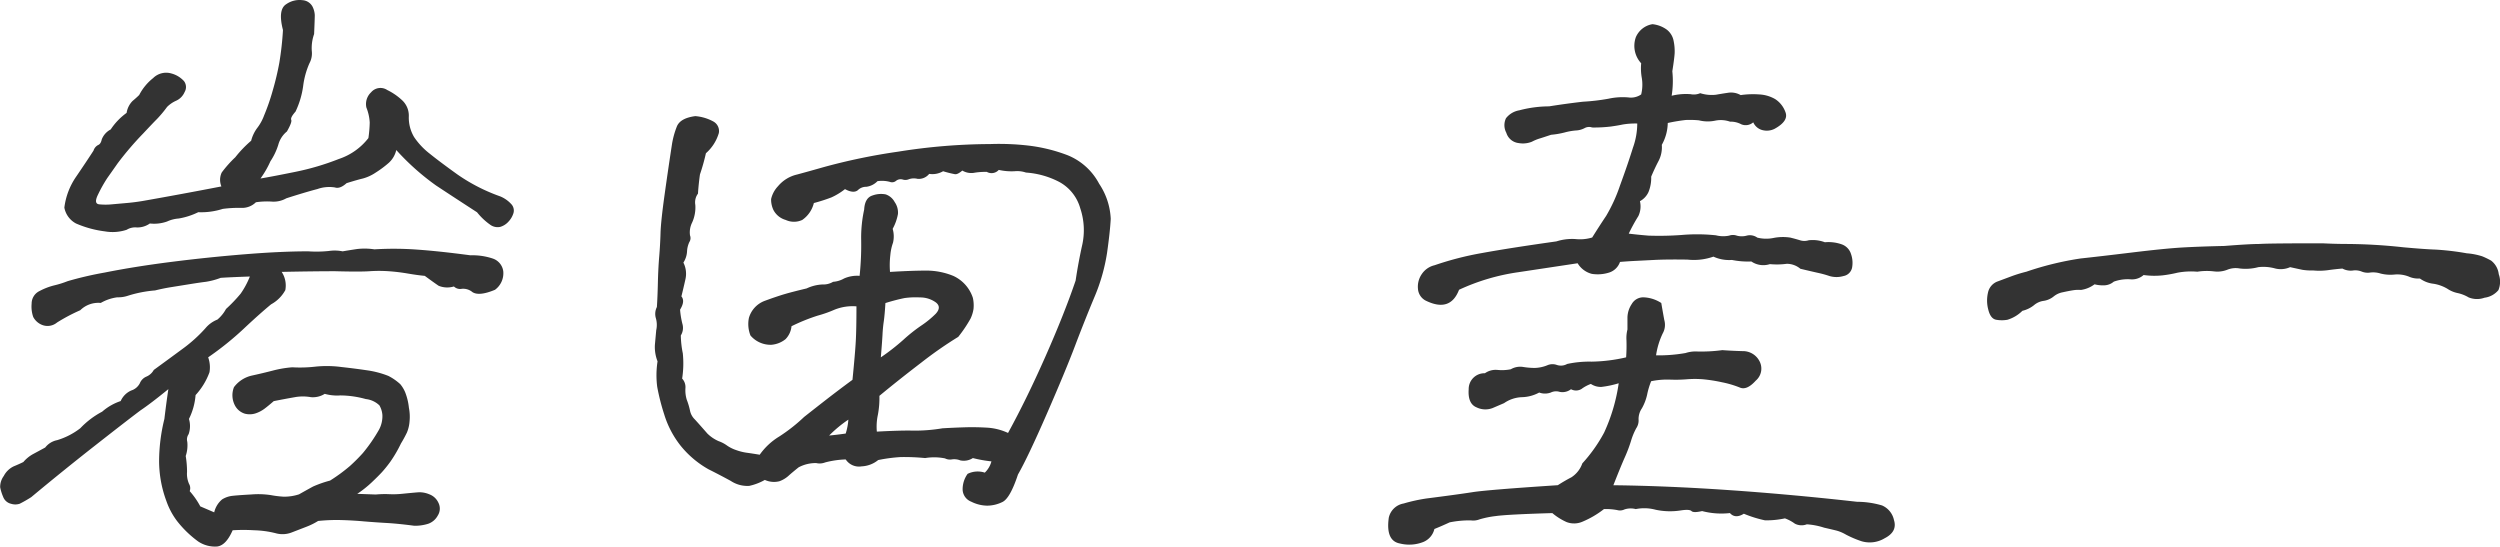 <svg xmlns="http://www.w3.org/2000/svg" width="158.456" height="34.648" viewBox="0 0 158.456 34.648">
  <path id="パス_23180" data-name="パス 23180" d="M33.552-15.663a1.453,1.453,0,0,1-.966-.042q-.252-.168-.882-.63-.462-.042-1.071-.147a12.038,12.038,0,0,0-1.218-.147,8.84,8.84,0,0,0-1.218,0q-.609.042-2.163,0-1.386,0-3.4.042a1.561,1.561,0,0,1,.231,1.155,2.246,2.246,0,0,1-.9.9q-.714.588-1.743,1.554a19.2,19.2,0,0,1-2.247,1.806,1.86,1.86,0,0,1,.084.945,4.32,4.32,0,0,1-.882,1.449,4.112,4.112,0,0,1-.42,1.512,1.552,1.552,0,0,1-.021.966.579.579,0,0,0-.084.483,2.124,2.124,0,0,1-.1.9,6.12,6.12,0,0,1,.084,1.008,1.593,1.593,0,0,0,.126.756.532.532,0,0,1,.042.462,4.928,4.928,0,0,1,.672.966l.882.378a1.522,1.522,0,0,1,.5-.819,1.565,1.565,0,0,1,.693-.231q.4-.042,1.176-.084a5.318,5.318,0,0,1,1.218.042,6.252,6.252,0,0,0,.819.1,3.049,3.049,0,0,0,.966-.147q.672-.378.9-.5A7.135,7.135,0,0,1,25.7-3.359a10.613,10.613,0,0,0,1.26-.924,11.3,11.3,0,0,0,.819-.819,10.231,10.231,0,0,0,1.029-1.491,1.805,1.805,0,0,0,.21-.924,1.421,1.421,0,0,0-.189-.609,1.464,1.464,0,0,0-.861-.4,6.155,6.155,0,0,0-1.617-.231,2.875,2.875,0,0,1-.987-.1,1.414,1.414,0,0,1-.882.21,2.858,2.858,0,0,0-1.008,0q-.714.126-1.344.252-.336.294-.588.483a1.982,1.982,0,0,1-.567.294A1.211,1.211,0,0,1,20.3-7.6a1.056,1.056,0,0,1-.63-.525A1.394,1.394,0,0,1,19.61-9.28a1.945,1.945,0,0,1,1.134-.735q.672-.147,1.323-.315a6.95,6.95,0,0,1,1.239-.21,8.517,8.517,0,0,0,1.47-.042,7.008,7.008,0,0,1,1.617.021q.9.1,1.638.21a5.914,5.914,0,0,1,1.365.357,3.387,3.387,0,0,1,.756.525,2,2,0,0,1,.315.525,3.75,3.75,0,0,1,.231.966,2.944,2.944,0,0,1,.042.861,2.23,2.23,0,0,1-.168.714,7.638,7.638,0,0,1-.378.693,8.218,8.218,0,0,1-.672,1.155A8.023,8.023,0,0,1,29-3.905q-.231.252-.651.651a6.871,6.871,0,0,1-.924.735l1.176.042a6.213,6.213,0,0,1,.84-.021,5.576,5.576,0,0,0,.8-.021q.84-.084,1.092-.1a1.594,1.594,0,0,1,.651.126,1.023,1.023,0,0,1,.588.546.813.813,0,0,1-.042.8,1.1,1.1,0,0,1-.609.525,2.792,2.792,0,0,1-.882.126Q30.024-.63,29.29-.672t-1.428-.1q-.693-.063-1.407-.084A11.292,11.292,0,0,0,24.943-.8a4.249,4.249,0,0,1-.714.357l-.924.357a1.606,1.606,0,0,1-1.05.063A6.131,6.131,0,0,0,20.891-.21a10.91,10.91,0,0,0-1.365,0q-.42.966-.987,1.029A1.909,1.909,0,0,1,17.343.5,6.66,6.66,0,0,1,16-.8a4.6,4.6,0,0,1-.672-1.26A7.332,7.332,0,0,1,14.865-4.6,11.311,11.311,0,0,1,15.2-7.265q.126-1.05.252-1.89-1.134.924-1.764,1.344-.84.63-2.876,2.226T6.761-2.31a8.035,8.035,0,0,1-.735.42.888.888,0,0,1-.546,0,.7.7,0,0,1-.5-.441,2.917,2.917,0,0,1-.189-.609,1.183,1.183,0,0,1,.231-.714,1.373,1.373,0,0,1,.63-.609q.357-.147.609-.273a2.2,2.2,0,0,1,.609-.5q.315-.168.777-.42A1.262,1.262,0,0,1,8.4-5.921a4.528,4.528,0,0,0,1.47-.756,5.343,5.343,0,0,1,1.386-1.05A3.411,3.411,0,0,1,12.43-8.4,1.307,1.307,0,0,1,13.1-9.07a.921.921,0,0,0,.546-.462.772.772,0,0,1,.42-.42.958.958,0,0,0,.462-.42q.924-.672,1.806-1.323a9.213,9.213,0,0,0,1.47-1.323,1.88,1.88,0,0,1,.756-.546,2.307,2.307,0,0,0,.546-.672,9.653,9.653,0,0,0,.924-.966,5.212,5.212,0,0,0,.588-1.092q-1.218.042-1.848.084a4.578,4.578,0,0,1-.945.252q-.357.042-1.008.147l-1.176.189q-.525.084-1.029.21a7.737,7.737,0,0,0-1.722.336,1.917,1.917,0,0,1-.672.1,2.816,2.816,0,0,0-1.05.357,1.632,1.632,0,0,0-1.3.462,11.306,11.306,0,0,0-1.47.777.94.94,0,0,1-.966.147,1.078,1.078,0,0,1-.546-.5,2.008,2.008,0,0,1-.1-.84.882.882,0,0,1,.5-.8,4.028,4.028,0,0,1,.924-.357A6.151,6.151,0,0,0,9.07-16a22.458,22.458,0,0,1,2.352-.546q1.89-.378,4.2-.672t4.64-.483q2.331-.189,4.052-.189a7.785,7.785,0,0,0,1.3-.021,2.545,2.545,0,0,1,.882.021q.5-.084.924-.147a4.157,4.157,0,0,1,1.092.021,20.35,20.35,0,0,1,2.771.021q1.386.1,3.317.357a4.046,4.046,0,0,1,1.428.21.986.986,0,0,1,.651.8,1.3,1.3,0,0,1-.525,1.176q-1.008.42-1.428.147a.921.921,0,0,0-.672-.21A.556.556,0,0,1,33.552-15.663ZM19.694-23.852A7.36,7.36,0,0,1,20.7-24.9a2.313,2.313,0,0,1,.378-.8,2.981,2.981,0,0,0,.441-.8,13.369,13.369,0,0,0,.546-1.575,17.582,17.582,0,0,0,.42-1.764,19.456,19.456,0,0,0,.231-2.079q-.336-1.3.21-1.638a1.469,1.469,0,0,1,1.029-.252.781.781,0,0,1,.63.4,1.331,1.331,0,0,1,.147.546q0,.231-.042,1.2a2.671,2.671,0,0,0-.147,1.071,1.309,1.309,0,0,1-.147.777,5.11,5.11,0,0,0-.4,1.449,5.5,5.5,0,0,1-.483,1.617q-.336.378-.273.525t-.273.735a1.637,1.637,0,0,0-.546.84,4.018,4.018,0,0,1-.5,1.05,5.965,5.965,0,0,1-.63,1.092q.756-.126,2.2-.42a16.267,16.267,0,0,0,2.771-.819,3.946,3.946,0,0,0,1.869-1.323,7.948,7.948,0,0,0,.084-.987,2.985,2.985,0,0,0-.21-.945,1.017,1.017,0,0,1,.294-.966.777.777,0,0,1,1.029-.147,3.813,3.813,0,0,1,.945.651,1.33,1.33,0,0,1,.42,1.008,2.41,2.41,0,0,0,.336,1.323,4.527,4.527,0,0,0,.987,1.05q.651.525,1.764,1.323a11.392,11.392,0,0,0,2.708,1.386,1.948,1.948,0,0,1,.693.483.591.591,0,0,1,.147.567,1.357,1.357,0,0,1-.315.546,1.128,1.128,0,0,1-.525.336.789.789,0,0,1-.651-.147,4.029,4.029,0,0,1-.819-.777q-1.554-1.008-2.6-1.7a15.47,15.47,0,0,1-2.52-2.247,1.568,1.568,0,0,1-.483.819,6.551,6.551,0,0,1-.819.609,2.763,2.763,0,0,1-.819.378q-.357.084-1.029.294-.42.378-.735.273a2.245,2.245,0,0,0-1.113.1q-.8.21-1.974.588a1.615,1.615,0,0,1-.882.21A4.753,4.753,0,0,0,21-21a1.243,1.243,0,0,1-.9.357,7.683,7.683,0,0,0-1.2.063,4.5,4.5,0,0,1-1.554.21,4.5,4.5,0,0,1-1.239.4,2.114,2.114,0,0,0-.735.189,2.428,2.428,0,0,1-1.092.126,1.38,1.38,0,0,1-.819.252,1.034,1.034,0,0,0-.651.147,2.824,2.824,0,0,1-1.386.1,6.608,6.608,0,0,1-1.827-.5A1.434,1.434,0,0,1,8.86-20.66a4.395,4.395,0,0,1,.756-1.974q.63-.924,1.092-1.638A.6.6,0,0,1,11-24.628q.168-.063.231-.357a1.194,1.194,0,0,1,.567-.63,4.031,4.031,0,0,1,1.008-1.05,1.364,1.364,0,0,1,.378-.756q.252-.21.42-.378a3.309,3.309,0,0,1,.882-1.071,1.174,1.174,0,0,1,1.155-.294,1.657,1.657,0,0,1,.8.483.618.618,0,0,1,.042.693,1.054,1.054,0,0,1-.525.546,1.9,1.9,0,0,0-.588.4,7.365,7.365,0,0,1-.63.756q-.252.252-.882.924a20.019,20.019,0,0,0-1.617,1.89q-.441.63-.651.924A8.786,8.786,0,0,0,11-21.5q-.294.588.063.63a3.986,3.986,0,0,0,.819,0l.945-.084q.483-.042.987-.126,2.394-.42,5-.924a1.089,1.089,0,0,1,.021-.882A7.274,7.274,0,0,1,19.694-23.852Zm33.525,9.112q.8-.294,1.3-.441t1.386-.357a2.644,2.644,0,0,1,1.008-.252,1.194,1.194,0,0,0,.672-.168,1.618,1.618,0,0,0,.693-.21,2.038,2.038,0,0,1,.987-.168,18.808,18.808,0,0,0,.1-2.247,8.327,8.327,0,0,1,.189-1.953q.042-.756.546-.9a1.566,1.566,0,0,1,.819-.063,1.013,1.013,0,0,1,.567.483,1.159,1.159,0,0,1,.21.756,3.092,3.092,0,0,1-.336.945,1.7,1.7,0,0,1,.021.882,3.128,3.128,0,0,0-.168.777,5.456,5.456,0,0,0-.021,1.071q1.386-.084,2.289-.084a4.492,4.492,0,0,1,1.722.336,2.32,2.32,0,0,1,1.239,1.386,2.157,2.157,0,0,1,.042.714,2.169,2.169,0,0,1-.189.609,8.432,8.432,0,0,1-.777,1.155,25.274,25.274,0,0,0-2.352,1.638q-1.428,1.092-2.646,2.1a5.692,5.692,0,0,1-.1,1.218,3.593,3.593,0,0,0-.063,1.05q1.554-.084,2.31-.063a10.547,10.547,0,0,0,1.848-.147q.714-.042,1.407-.063t1.407.021a3.655,3.655,0,0,1,1.344.336q1.176-2.142,2.373-4.85t1.911-4.808q.168-1.134.42-2.268a4.346,4.346,0,0,0-.126-2.31,2.739,2.739,0,0,0-1.344-1.68,5.342,5.342,0,0,0-2.1-.588,1.7,1.7,0,0,0-.714-.084,3.7,3.7,0,0,1-1.008-.084.611.611,0,0,1-.756.126,4.261,4.261,0,0,0-.84.063,1.112,1.112,0,0,1-.714-.147q-.294.252-.462.231a6.855,6.855,0,0,1-.756-.189,1.34,1.34,0,0,1-.882.168.844.844,0,0,1-.735.315.972.972,0,0,0-.546.021.558.558,0,0,1-.4.021.47.47,0,0,0-.42.084.389.389,0,0,1-.4.063,1.945,1.945,0,0,0-.777-.042,1.184,1.184,0,0,1-.714.357.728.728,0,0,0-.525.21q-.273.231-.819-.063a4.165,4.165,0,0,1-.861.525,10.724,10.724,0,0,1-1.113.357,1.825,1.825,0,0,1-.735,1.071,1.244,1.244,0,0,1-1.05,0,1.261,1.261,0,0,1-.777-.63,1.544,1.544,0,0,1-.147-.693,1.742,1.742,0,0,1,.441-.819,2.218,2.218,0,0,1,1.2-.735q.777-.21,1.659-.462a38.084,38.084,0,0,1,4.745-.987,37.555,37.555,0,0,1,5.837-.483,16.111,16.111,0,0,1,2.457.1,10.344,10.344,0,0,1,2.457.609,3.921,3.921,0,0,1,1.995,1.806,4.328,4.328,0,0,1,.735,2.226q-.042.8-.231,2.142a11.708,11.708,0,0,1-.819,2.855q-.63,1.512-1.218,3.065t-1.785,4.3q-1.2,2.75-1.827,3.842-.5,1.512-.987,1.743a2.222,2.222,0,0,1-.966.231,2.327,2.327,0,0,1-1.008-.252.85.85,0,0,1-.546-.756,1.675,1.675,0,0,1,.315-1.008A1.438,1.438,0,0,1,67.2-3.863a1.506,1.506,0,0,0,.42-.714,8.256,8.256,0,0,1-1.176-.21,1.063,1.063,0,0,1-.8.147,1.021,1.021,0,0,0-.525-.063.687.687,0,0,1-.441-.063,3.512,3.512,0,0,0-1.26-.021A13.725,13.725,0,0,0,61.87-4.85a10.065,10.065,0,0,0-1.428.189,1.788,1.788,0,0,1-1.05.4A1.006,1.006,0,0,1,58.384-4.7a5.839,5.839,0,0,0-1.3.189.958.958,0,0,1-.567.042A2.3,2.3,0,0,0,55.4-4.2q-.42.336-.651.546a1.74,1.74,0,0,1-.567.336,1.389,1.389,0,0,1-.924-.084,3.518,3.518,0,0,1-.987.378A1.9,1.9,0,0,1,51.1-3.338q-.735-.4-1.407-.735a6.128,6.128,0,0,1-1.785-1.512,6.041,6.041,0,0,1-1.029-1.974A13.72,13.72,0,0,1,46.437-9.3a5.735,5.735,0,0,1,.021-1.617,2.483,2.483,0,0,1-.168-1.05l.084-.924a1.537,1.537,0,0,0-.021-.756.966.966,0,0,1,.063-.714q.042-.63.063-1.533t.084-1.659q.063-.756.084-1.491t.252-2.394q.231-1.659.483-3.3a5.41,5.41,0,0,1,.294-1.05q.21-.546,1.176-.672a2.862,2.862,0,0,1,1.134.336.69.69,0,0,1,.357.735,2.724,2.724,0,0,1-.819,1.281,13.011,13.011,0,0,1-.378,1.344q-.084.588-.126,1.218a.924.924,0,0,0-.168.714,2.313,2.313,0,0,1-.21,1.134,1.383,1.383,0,0,0-.126.8.463.463,0,0,1-.042.42,1.559,1.559,0,0,0-.147.609,1.457,1.457,0,0,1-.231.693,1.567,1.567,0,0,1,.126,1.071q-.126.567-.252,1.071.252.294-.084.84a5.289,5.289,0,0,0,.147.9.9.9,0,0,1-.1.735,6.038,6.038,0,0,0,.126,1.134,6.276,6.276,0,0,1-.042,1.6.8.8,0,0,1,.21.588,2.032,2.032,0,0,0,.084.756,4.387,4.387,0,0,1,.21.714,1.058,1.058,0,0,0,.294.525q.252.273.8.9a2.356,2.356,0,0,0,.714.483,2.07,2.07,0,0,1,.525.273,2.3,2.3,0,0,0,.588.294,3.366,3.366,0,0,0,.672.168q.315.042.819.126a4.138,4.138,0,0,1,1.239-1.155,10.727,10.727,0,0,0,1.575-1.239q1.386-1.092,1.995-1.554t1.071-.8q.168-1.68.21-2.457t.042-2.2a3.08,3.08,0,0,0-1.386.21,7.669,7.669,0,0,1-1.071.378,11.8,11.8,0,0,0-1.659.672,1.361,1.361,0,0,1-.378.819,1.633,1.633,0,0,1-.9.357,1.669,1.669,0,0,1-1.323-.588,1.97,1.97,0,0,1-.1-1.113A1.635,1.635,0,0,1,53.219-14.739ZM60.61-11.17a13.674,13.674,0,0,0,1.428-1.113,10.218,10.218,0,0,1,1.134-.9,6.043,6.043,0,0,0,.924-.756q.378-.42,0-.714a1.694,1.694,0,0,0-1.008-.315,5.025,5.025,0,0,0-.987.042,12.249,12.249,0,0,0-1.2.315q-.042.714-.1,1.134a8.538,8.538,0,0,0-.084.861Q60.694-12.178,60.61-11.17ZM58.552-7.223a8.015,8.015,0,0,0-1.218,1.008q.462-.042,1.05-.126A3.8,3.8,0,0,0,58.552-7.223Zm50.883-2.436a4.788,4.788,0,0,0-.252.84,3.144,3.144,0,0,1-.336.882,1.2,1.2,0,0,0-.21.693.879.879,0,0,1-.147.567,4.132,4.132,0,0,0-.336.819,9.217,9.217,0,0,1-.4,1.05q-.252.567-.714,1.743,3.485.042,7.412.315t8.042.735a5.6,5.6,0,0,1,1.575.231,1.3,1.3,0,0,1,.756.924q.231.735-.588,1.155a1.826,1.826,0,0,1-1.47.189,6.664,6.664,0,0,1-.987-.42,2.459,2.459,0,0,0-.588-.252q-.252-.063-.8-.189a4.443,4.443,0,0,0-1.092-.21.92.92,0,0,1-.756-.042,2.548,2.548,0,0,0-.63-.336,5.638,5.638,0,0,1-1.26.126,7.607,7.607,0,0,1-1.344-.42q-.546.336-.882-.042a4.818,4.818,0,0,1-1.764-.126q-.546.126-.672,0t-.672-.042a4.372,4.372,0,0,1-1.6-.042,2.763,2.763,0,0,0-1.26-.042,1.265,1.265,0,0,0-.714.021.65.65,0,0,1-.462.042,3.89,3.89,0,0,0-.84-.063,5.9,5.9,0,0,1-1.365.8,1.327,1.327,0,0,1-1.008.021,3.824,3.824,0,0,1-.9-.567q-2.855.084-3.59.189a6,6,0,0,0-1.029.21,1.084,1.084,0,0,1-.546.063,6.29,6.29,0,0,0-1.344.126q-.546.252-.966.42a1.184,1.184,0,0,1-.693.819,2.433,2.433,0,0,1-1.491.1Q92.6.462,92.806-1.008a1.165,1.165,0,0,1,.945-.9A10.578,10.578,0,0,1,95.2-2.226q1.974-.252,2.918-.4t5.4-.441q.462-.294.861-.5a1.727,1.727,0,0,0,.693-.882A9.575,9.575,0,0,0,106.454-6.4a11.26,11.26,0,0,0,.924-3.128,6.111,6.111,0,0,1-1.092.231,1.121,1.121,0,0,1-.672-.189,2.346,2.346,0,0,0-.588.315.662.662,0,0,1-.672.021.882.882,0,0,1-.714.168.767.767,0,0,0-.567.042,1.068,1.068,0,0,1-.735,0,2.4,2.4,0,0,1-1.092.294,2.108,2.108,0,0,0-1.134.378l-.735.315A1.274,1.274,0,0,1,98.37-8q-.567-.231-.5-1.155a1,1,0,0,1,1.029-1.008,1.19,1.19,0,0,1,.8-.21,2.826,2.826,0,0,0,.84-.042,1.182,1.182,0,0,1,.777-.147,4.737,4.737,0,0,0,.735.063,2.284,2.284,0,0,0,.8-.168.816.816,0,0,1,.609-.021.8.8,0,0,0,.651-.063,6.633,6.633,0,0,1,1.554-.147,10.324,10.324,0,0,0,2.184-.273,10.464,10.464,0,0,0,.021-1.092,2.191,2.191,0,0,1,.063-.672v-.777a1.6,1.6,0,0,1,.273-.84.838.838,0,0,1,.8-.42,2.211,2.211,0,0,1,1.071.357q.084.5.189,1.071a1.113,1.113,0,0,1-.1.861,4.811,4.811,0,0,0-.42,1.386,9.827,9.827,0,0,0,1.869-.147,2.045,2.045,0,0,1,.651-.1,9.916,9.916,0,0,0,1.68-.084q.546.042,1.281.063a1.177,1.177,0,0,1,1.071.63,1,1,0,0,1-.231,1.239q-.567.63-1.008.441a6.207,6.207,0,0,0-1.134-.336,9.829,9.829,0,0,0-1.2-.189,6.311,6.311,0,0,0-1.029,0,9.055,9.055,0,0,1-1.071.021A5.024,5.024,0,0,0,109.435-9.658Zm5.123-7.685a2.383,2.383,0,0,1-1.176-.21,3.725,3.725,0,0,1-1.638.189q-1.3-.021-2.121.021l-1.239.063q-.42.021-.924.063a1.074,1.074,0,0,1-.756.693,2.369,2.369,0,0,1-1.029.063,1.472,1.472,0,0,1-.9-.672l-3.758.567a13.388,13.388,0,0,0-3.758,1.113q-.546,1.428-2.058.714a.909.909,0,0,1-.546-.777,1.4,1.4,0,0,1,.252-.945,1.339,1.339,0,0,1,.8-.546,19.7,19.7,0,0,1,3.023-.777q1.722-.315,4.7-.735a3.271,3.271,0,0,1,1.218-.147,2.659,2.659,0,0,0,1.05-.1q.5-.8.882-1.365a10.081,10.081,0,0,0,.882-1.932q.5-1.365.819-2.394a4.545,4.545,0,0,0,.273-1.533,4.855,4.855,0,0,0-.924.063q-.294.063-.735.126a8.9,8.9,0,0,1-1.2.063.583.583,0,0,0-.483.042,1.31,1.31,0,0,1-.546.147,3.849,3.849,0,0,0-.714.126,5.25,5.25,0,0,1-.861.147q-.63.21-.777.252a2.885,2.885,0,0,0-.441.189,1.524,1.524,0,0,1-.84.084.923.923,0,0,1-.777-.651,1.018,1.018,0,0,1-.021-.924,1.353,1.353,0,0,1,.84-.5,7.5,7.5,0,0,1,1.89-.252q1.05-.168,2.142-.294a13.02,13.02,0,0,0,1.617-.189,4.244,4.244,0,0,1,1.26-.084,1.14,1.14,0,0,0,.819-.189,2.612,2.612,0,0,0,.042-1.029,3.489,3.489,0,0,1-.042-.945,1.626,1.626,0,0,1-.336-1.659,1.389,1.389,0,0,1,1.05-.819,1.857,1.857,0,0,1,.924.357,1.172,1.172,0,0,1,.42.714,3.154,3.154,0,0,1,.063.777q-.021.336-.147,1.134a5.912,5.912,0,0,1-.042,1.554,3.786,3.786,0,0,1,1.2-.1,1.009,1.009,0,0,0,.609-.063,2.424,2.424,0,0,0,.987.1q.357-.063.777-.126a1.227,1.227,0,0,1,.8.147,5.513,5.513,0,0,1,1.176-.042,2.243,2.243,0,0,1,1.008.294,1.628,1.628,0,0,1,.651.819q.231.567-.693,1.071a1.094,1.094,0,0,1-.735.084.87.87,0,0,1-.609-.5.725.725,0,0,1-.756.126,1.418,1.418,0,0,0-.714-.168,1.77,1.77,0,0,0-.945-.063,2.292,2.292,0,0,1-1.029-.021,6.093,6.093,0,0,0-.84-.021,11.253,11.253,0,0,0-1.134.189,2.945,2.945,0,0,1-.378,1.386,1.871,1.871,0,0,1-.21,1.029q-.252.483-.462.987a2.391,2.391,0,0,1-.168.966,1.233,1.233,0,0,1-.546.588,1.422,1.422,0,0,1-.1.945,10.919,10.919,0,0,0-.609,1.113q.714.084,1.26.126a19.651,19.651,0,0,0,2.1-.042,11.27,11.27,0,0,1,2.163.021,1.889,1.889,0,0,0,.84.021.715.715,0,0,1,.483,0,1.191,1.191,0,0,0,.63,0,.805.805,0,0,1,.672.126,2.317,2.317,0,0,0,1.029.021,3.053,3.053,0,0,1,1.071-.021q.336.084.609.168a.908.908,0,0,0,.546,0,2.2,2.2,0,0,1,1.029.126,2.524,2.524,0,0,1,1.05.126.945.945,0,0,1,.609.63,1.675,1.675,0,0,1,.063.861.681.681,0,0,1-.546.525,1.574,1.574,0,0,1-.882,0,6.4,6.4,0,0,0-.672-.189q-.294-.063-1.176-.273a1.335,1.335,0,0,0-.861-.315,4.7,4.7,0,0,1-1.071.021,1.35,1.35,0,0,1-1.176-.168A5.156,5.156,0,0,1,114.558-17.343Zm46.584-.42a4.215,4.215,0,0,1,.966.189q.252.1.567.273a1.269,1.269,0,0,1,.483.861,1.4,1.4,0,0,1-.021,1.008,1.366,1.366,0,0,1-.882.483,1.4,1.4,0,0,1-1.008-.021,2.311,2.311,0,0,0-.693-.273,1.827,1.827,0,0,1-.651-.273,2.476,2.476,0,0,0-.861-.315,1.808,1.808,0,0,1-.882-.336,1.472,1.472,0,0,1-.714-.126,1.988,1.988,0,0,0-.882-.126,2.559,2.559,0,0,1-.9-.063,1.537,1.537,0,0,0-.651-.063,1.019,1.019,0,0,1-.546-.063,1.08,1.08,0,0,0-.567-.063,1.11,1.11,0,0,1-.651-.126q-.5.042-.9.1a4.116,4.116,0,0,1-.945.021,3.761,3.761,0,0,1-.693-.042l-.777-.168a1.459,1.459,0,0,1-.945.084,2.771,2.771,0,0,0-1.071-.084,3.129,3.129,0,0,1-1.176.084,1.407,1.407,0,0,0-.8.084,1.723,1.723,0,0,1-.84.1,3.843,3.843,0,0,0-1.05.021,4.638,4.638,0,0,0-1.26.063,7.7,7.7,0,0,1-.945.168,4.961,4.961,0,0,1-1.2-.021,1.105,1.105,0,0,1-.819.273,2.576,2.576,0,0,0-1.071.147.967.967,0,0,1-.567.231,2.1,2.1,0,0,1-.651-.063,1.887,1.887,0,0,1-.861.357,2.082,2.082,0,0,0-.5.021q-.273.042-.651.126a1.278,1.278,0,0,0-.588.273,1.318,1.318,0,0,1-.63.273,1.176,1.176,0,0,0-.609.273,1.863,1.863,0,0,1-.735.357,2.289,2.289,0,0,1-.945.567,2.038,2.038,0,0,1-.714,0q-.357-.063-.5-.63a2.224,2.224,0,0,1-.021-1.092.959.959,0,0,1,.63-.714l.9-.336a8.8,8.8,0,0,1,.9-.273,19.568,19.568,0,0,1,3.443-.84q1.176-.126,3.254-.378t3.149-.315q1.071-.063,2.708-.1,1.6-.126,2.226-.126.588-.042,3.989-.042.84.042,1.554.042a34.427,34.427,0,0,1,3.569.21q1.386.126,2.058.147A16.8,16.8,0,0,1,161.143-17.763Z" transform="translate(-4.781 33.82)" fill="#333"/>
</svg>
